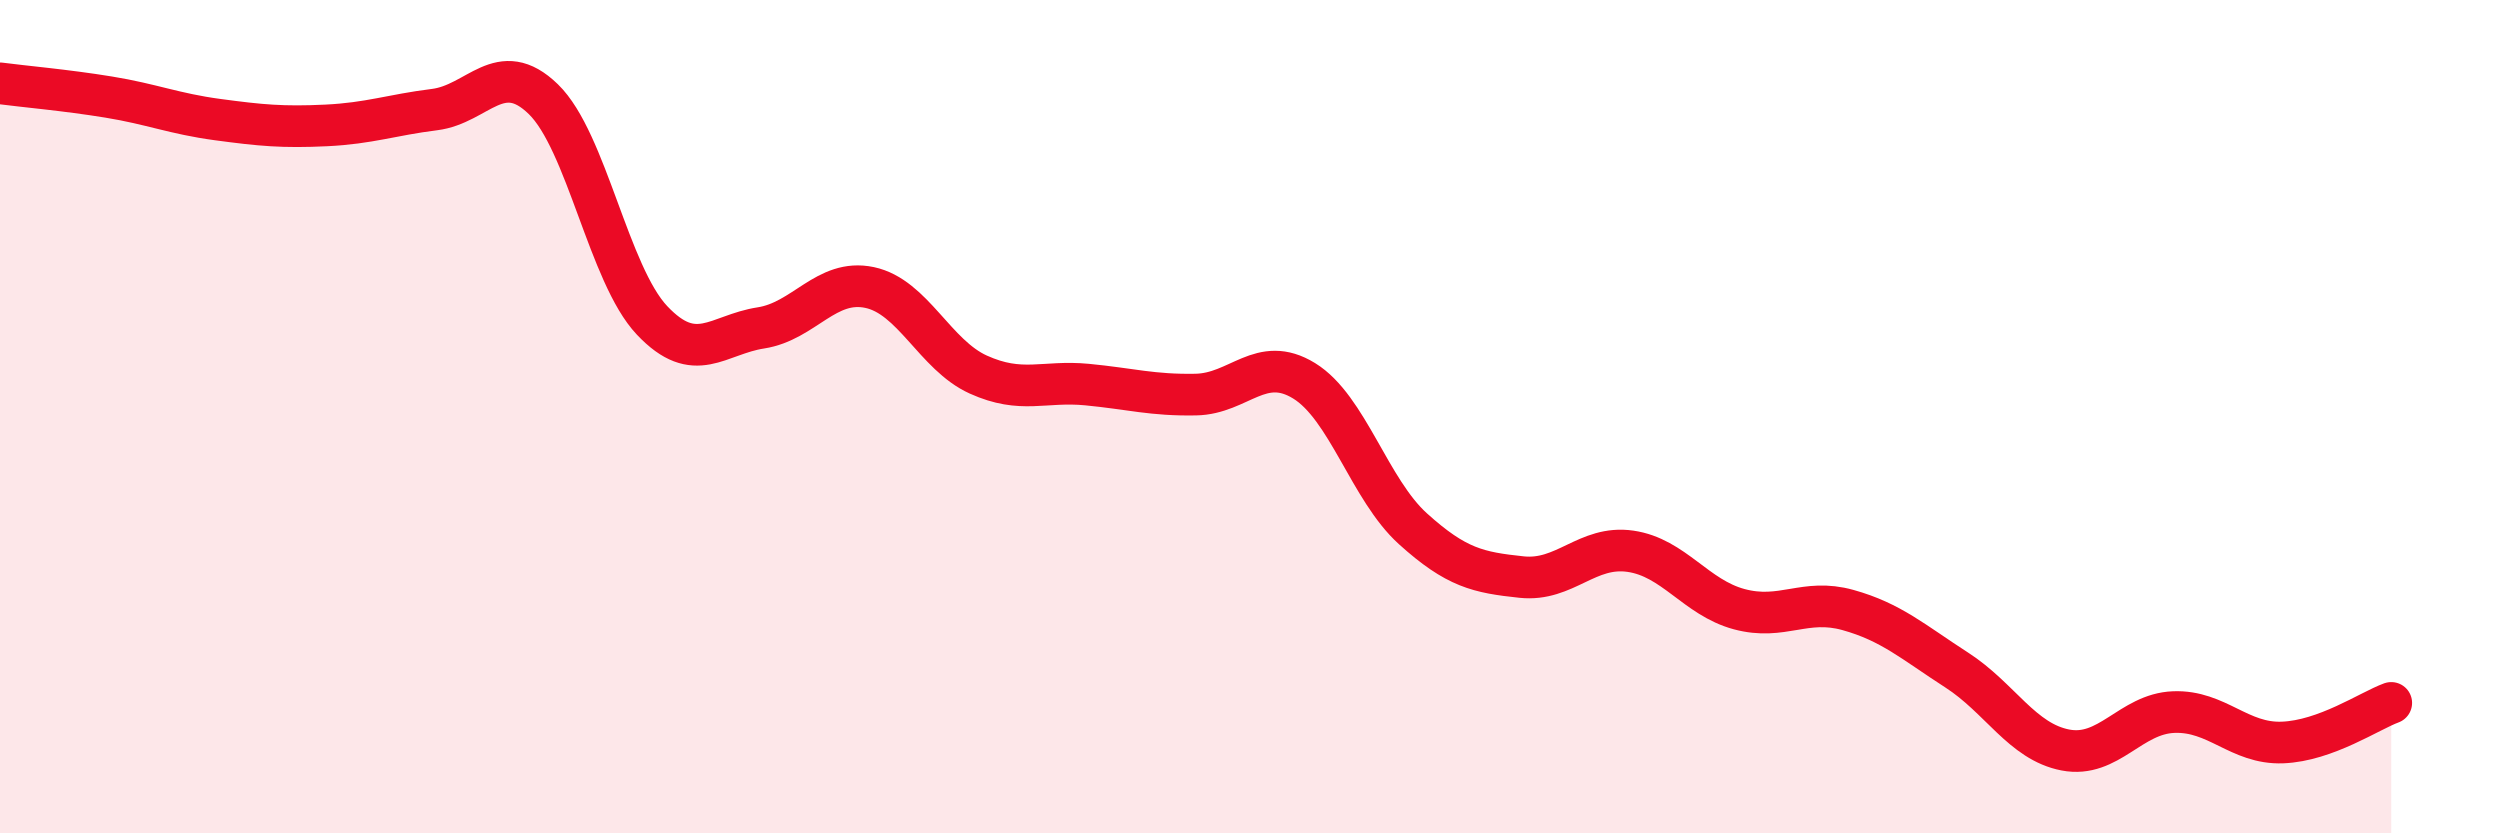 
    <svg width="60" height="20" viewBox="0 0 60 20" xmlns="http://www.w3.org/2000/svg">
      <path
        d="M 0,2 C 0.52,2.07 1.57,2.16 2.61,2.33 C 3.65,2.5 4.18,2.73 5.22,2.87 C 6.26,3.01 6.79,3.06 7.83,3.01 C 8.87,2.96 9.39,2.76 10.43,2.63 C 11.47,2.5 12,1.37 13.04,2.38 C 14.08,3.39 14.61,6.59 15.65,7.69 C 16.69,8.79 17.22,8.03 18.26,7.87 C 19.3,7.71 19.83,6.68 20.87,6.9 C 21.91,7.12 22.44,8.52 23.48,8.99 C 24.52,9.46 25.05,9.13 26.09,9.23 C 27.13,9.33 27.66,9.49 28.7,9.47 C 29.74,9.45 30.26,8.5 31.3,9.14 C 32.34,9.78 32.87,11.75 33.91,12.69 C 34.95,13.63 35.48,13.74 36.52,13.85 C 37.56,13.96 38.09,13.08 39.13,13.23 C 40.17,13.38 40.7,14.34 41.74,14.62 C 42.78,14.9 43.31,14.35 44.35,14.64 C 45.39,14.93 45.92,15.41 46.96,16.08 C 48,16.75 48.53,17.8 49.57,18 C 50.61,18.2 51.13,17.13 52.17,17.09 C 53.21,17.05 53.74,17.86 54.78,17.82 C 55.82,17.78 56.87,17.06 57.39,16.87L57.39 20L0 20Z"
        fill="#EB0A25"
        opacity="0.1"
        stroke-linecap="round"
        stroke-linejoin="round"
      />
      <path
        d="M 0,2 C 0.52,2.07 1.57,2.16 2.61,2.33 C 3.65,2.5 4.18,2.73 5.22,2.87 C 6.26,3.01 6.79,3.06 7.83,3.01 C 8.87,2.96 9.39,2.76 10.43,2.63 C 11.47,2.5 12,1.37 13.04,2.38 C 14.08,3.39 14.61,6.59 15.65,7.69 C 16.69,8.79 17.22,8.03 18.26,7.87 C 19.3,7.71 19.83,6.68 20.87,6.9 C 21.91,7.12 22.44,8.52 23.48,8.99 C 24.52,9.46 25.05,9.13 26.09,9.23 C 27.13,9.33 27.66,9.49 28.7,9.47 C 29.74,9.45 30.26,8.5 31.3,9.14 C 32.34,9.78 32.87,11.75 33.91,12.69 C 34.95,13.63 35.48,13.74 36.52,13.85 C 37.56,13.96 38.09,13.08 39.13,13.23 C 40.17,13.38 40.7,14.34 41.74,14.62 C 42.78,14.9 43.31,14.35 44.35,14.64 C 45.39,14.93 45.92,15.41 46.96,16.08 C 48,16.75 48.53,17.8 49.57,18 C 50.61,18.2 51.13,17.13 52.17,17.09 C 53.21,17.05 53.74,17.86 54.78,17.82 C 55.82,17.78 56.87,17.06 57.39,16.87"
        stroke="#EB0A25"
        stroke-width="1"
        fill="none"
        stroke-linecap="round"
        stroke-linejoin="round"
      />
    </svg>
  